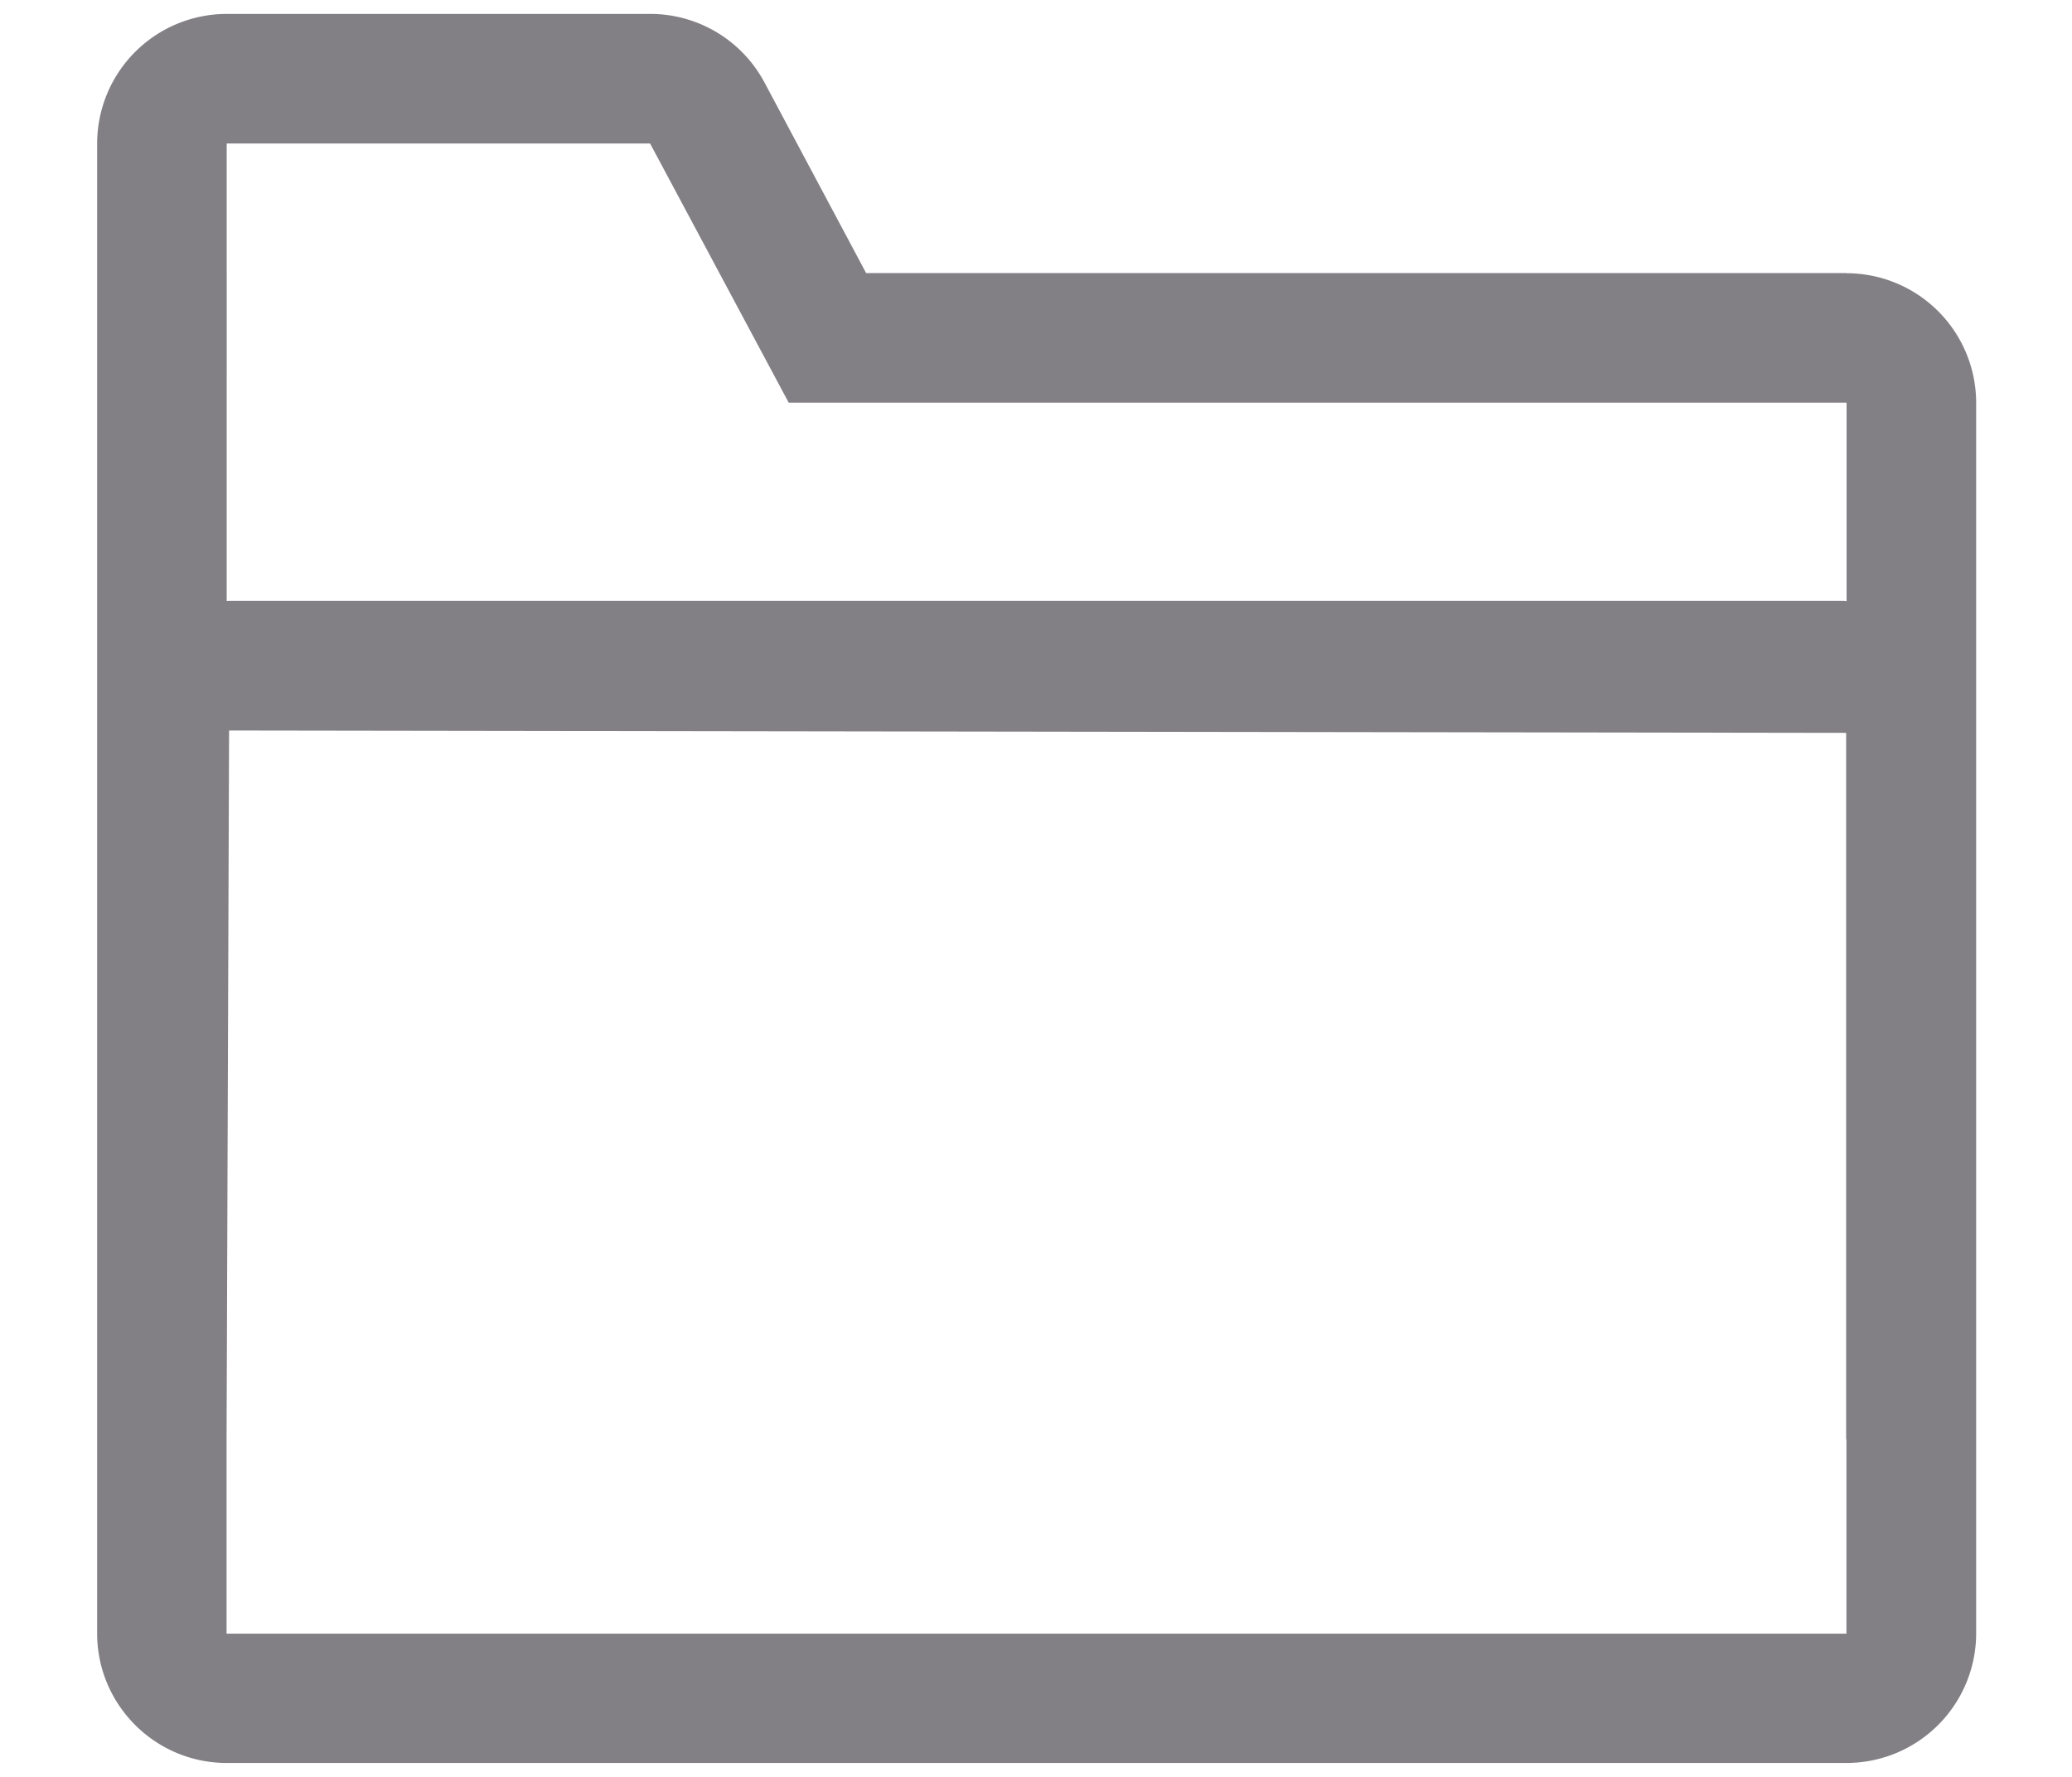 <?xml version="1.0" standalone="no"?><!DOCTYPE svg PUBLIC "-//W3C//DTD SVG 1.1//EN" "http://www.w3.org/Graphics/SVG/1.1/DTD/svg11.dtd"><svg t="1752972628146" class="icon" viewBox="0 0 1194 1024" version="1.1" xmlns="http://www.w3.org/2000/svg" p-id="26911" xmlns:xlink="http://www.w3.org/1999/xlink" width="55.969" height="48"><path d="M1064.021 157.355h-564.907L440.491 47.445A74.581 74.581 0 0 0 374.613 8.021H130.645a74.752 74.752 0 0 0-74.667 74.667V941.227c0 41.216 33.536 74.667 74.667 74.667H1064.107a74.752 74.752 0 0 0 74.667-74.667V232.107a74.752 74.752 0 0 0-74.667-74.667zM130.56 82.688H374.613l79.872 149.333h609.621v114.347l-1.451-0.171H132.096l-1.451 0.085V82.603z m0 858.624V829.44l1.451-408.491 931.84 1.365v407.04h0.171v112.043H130.56z" fill="#828085" p-id="26912"></path></svg>